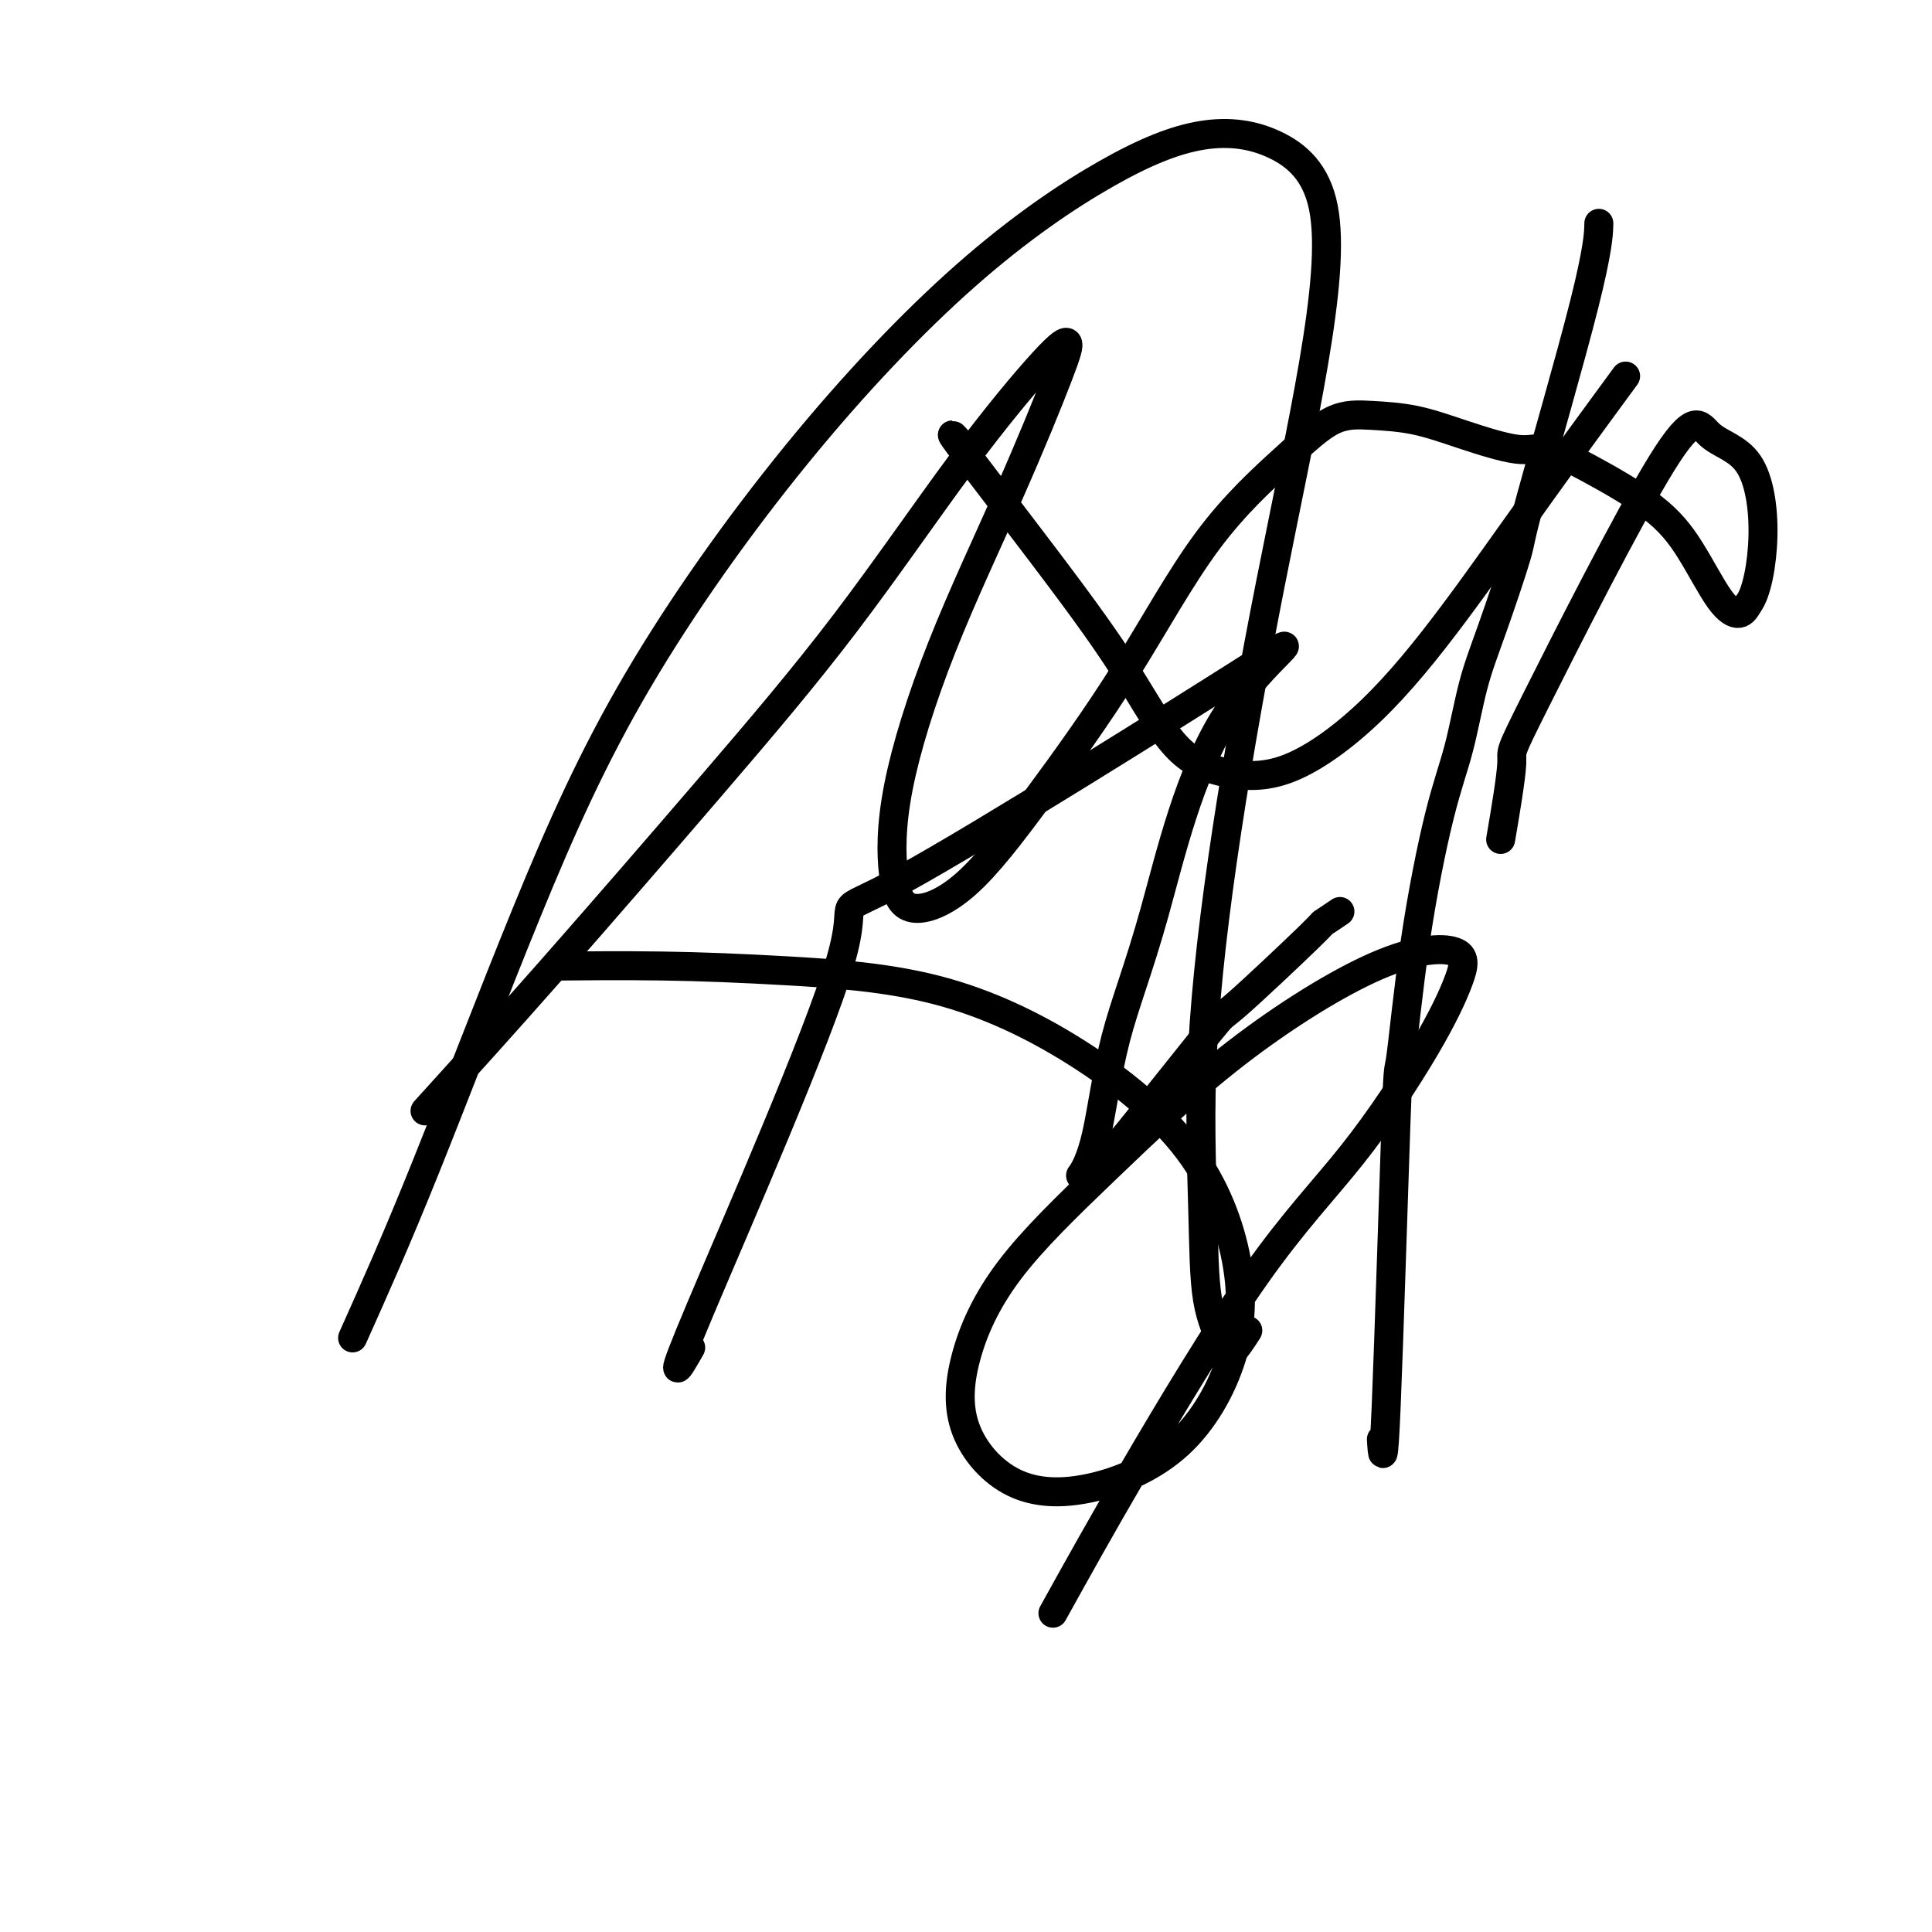 <svg viewBox='0 0 400 400' version='1.1' xmlns='http://www.w3.org/2000/svg' xmlns:xlink='http://www.w3.org/1999/xlink'><g fill='none' stroke='#000000' stroke-width='6' stroke-linecap='round' stroke-linejoin='round'><path d='M143,279c-2.633,4.616 -5.266,9.232 2,-8c7.266,-17.232 24.432,-56.310 29,-72c4.568,-15.690 -3.461,-7.990 13,-17c16.461,-9.010 57.411,-34.730 72,-44c14.589,-9.270 2.816,-2.091 -5,10c-7.816,12.091 -11.675,29.093 -15,41c-3.325,11.907 -6.115,18.719 -8,26c-1.885,7.281 -2.863,15.031 -4,20c-1.137,4.969 -2.432,7.157 -3,8c-0.568,0.843 -0.408,0.341 1,-1c1.408,-1.341 4.064,-3.520 5,-4c0.936,-0.480 0.153,0.739 4,-4c3.847,-4.739 12.324,-15.435 16,-20c3.676,-4.565 2.551,-3.000 6,-6c3.449,-3.000 11.471,-10.567 15,-14c3.529,-3.433 2.566,-2.732 3,-3c0.434,-0.268 2.267,-1.505 3,-2c0.733,-0.495 0.367,-0.247 0,0'/><path d='M88,230c7.940,-8.760 15.881,-17.520 26,-29c10.119,-11.480 22.418,-25.681 33,-38c10.582,-12.319 19.448,-22.756 28,-34c8.552,-11.244 16.791,-23.295 24,-33c7.209,-9.705 13.387,-17.063 17,-21c3.613,-3.937 4.660,-4.452 5,-4c0.340,0.452 -0.026,1.872 -2,7c-1.974,5.128 -5.555,13.965 -10,24c-4.445,10.035 -9.753,21.267 -14,32c-4.247,10.733 -7.433,20.965 -9,29c-1.567,8.035 -1.515,13.873 -1,18c0.515,4.127 1.494,6.544 4,7c2.506,0.456 6.540,-1.050 11,-5c4.460,-3.950 9.345,-10.344 15,-18c5.655,-7.656 12.081,-16.574 18,-26c5.919,-9.426 11.332,-19.361 17,-27c5.668,-7.639 11.592,-12.981 16,-17c4.408,-4.019 7.302,-6.715 10,-8c2.698,-1.285 5.201,-1.159 8,-1c2.799,0.159 5.893,0.353 9,1c3.107,0.647 6.226,1.748 10,3c3.774,1.252 8.202,2.654 11,3c2.798,0.346 3.966,-0.364 6,0c2.034,0.364 4.933,1.801 9,4c4.067,2.199 9.303,5.158 13,8c3.697,2.842 5.857,5.566 8,9c2.143,3.434 4.269,7.578 6,10c1.731,2.422 3.066,3.120 4,3c0.934,-0.120 1.467,-1.060 2,-2'/><path d='M362,125c1.674,-2.175 2.860,-8.114 3,-14c0.140,-5.886 -0.766,-11.721 -3,-15c-2.234,-3.279 -5.797,-4.004 -8,-6c-2.203,-1.996 -3.046,-5.264 -10,6c-6.954,11.264 -20.019,37.061 -26,49c-5.981,11.939 -4.880,10.022 -5,13c-0.120,2.978 -1.463,10.851 -2,14c-0.537,3.149 -0.269,1.575 0,0'/><path d='M218,334c4.853,-8.756 9.706,-17.513 17,-30c7.294,-12.487 17.029,-28.706 25,-40c7.971,-11.294 14.180,-17.665 20,-25c5.820,-7.335 11.253,-15.634 15,-22c3.747,-6.366 5.808,-10.800 7,-14c1.192,-3.200 1.515,-5.166 -1,-6c-2.515,-0.834 -7.868,-0.537 -16,3c-8.132,3.537 -19.044,10.313 -29,18c-9.956,7.687 -18.957,16.284 -27,24c-8.043,7.716 -15.126,14.553 -20,21c-4.874,6.447 -7.537,12.506 -9,18c-1.463,5.494 -1.727,10.422 0,15c1.727,4.578 5.445,8.807 10,11c4.555,2.193 9.946,2.351 16,1c6.054,-1.351 12.770,-4.210 18,-9c5.230,-4.790 8.972,-11.510 11,-18c2.028,-6.490 2.340,-12.751 1,-20c-1.340,-7.249 -4.334,-15.487 -10,-23c-5.666,-7.513 -14.005,-14.300 -23,-20c-8.995,-5.700 -18.648,-10.312 -29,-13c-10.352,-2.688 -21.404,-3.453 -31,-4c-9.596,-0.547 -17.737,-0.878 -26,-1c-8.263,-0.122 -16.646,-0.035 -20,0c-3.354,0.035 -1.677,0.017 0,0'/><path d='M73,277c4.453,-9.935 8.906,-19.869 15,-35c6.094,-15.131 13.828,-35.458 21,-53c7.172,-17.542 13.780,-32.299 23,-48c9.220,-15.701 21.052,-32.346 33,-47c11.948,-14.654 24.013,-27.316 35,-37c10.987,-9.684 20.898,-16.391 29,-21c8.102,-4.609 14.397,-7.119 20,-8c5.603,-0.881 10.513,-0.133 15,2c4.487,2.133 8.550,5.652 10,13c1.450,7.348 0.287,18.526 -2,32c-2.287,13.474 -5.698,29.245 -9,46c-3.302,16.755 -6.497,34.495 -9,51c-2.503,16.505 -4.316,31.775 -5,45c-0.684,13.225 -0.239,24.404 0,33c0.239,8.596 0.271,14.607 1,19c0.729,4.393 2.154,7.167 3,9c0.846,1.833 1.112,2.724 2,2c0.888,-0.724 2.396,-3.064 3,-4c0.604,-0.936 0.302,-0.468 0,0'/><path d='M199,92c-1.731,-1.958 -3.462,-3.916 1,2c4.462,5.916 15.119,19.705 22,29c6.881,9.295 9.988,14.096 13,19c3.012,4.904 5.928,9.910 9,13c3.072,3.090 6.300,4.263 10,5c3.700,0.737 7.873,1.038 13,-1c5.127,-2.038 11.208,-6.416 17,-12c5.792,-5.584 11.295,-12.373 17,-20c5.705,-7.627 11.613,-16.092 18,-25c6.387,-8.908 13.253,-18.259 16,-22c2.747,-3.741 1.373,-1.870 0,0'/><path d='M286,298c0.211,3.330 0.422,6.660 1,-7c0.578,-13.660 1.523,-44.310 2,-58c0.477,-13.690 0.487,-10.419 1,-14c0.513,-3.581 1.531,-14.012 3,-24c1.469,-9.988 3.389,-19.532 5,-26c1.611,-6.468 2.912,-9.860 4,-14c1.088,-4.140 1.962,-9.026 3,-13c1.038,-3.974 2.240,-7.034 4,-12c1.760,-4.966 4.079,-11.836 5,-15c0.921,-3.164 0.443,-2.621 3,-12c2.557,-9.379 8.150,-28.679 11,-40c2.850,-11.321 2.957,-14.663 3,-16c0.043,-1.337 0.021,-0.668 0,0'/></g>
</svg>